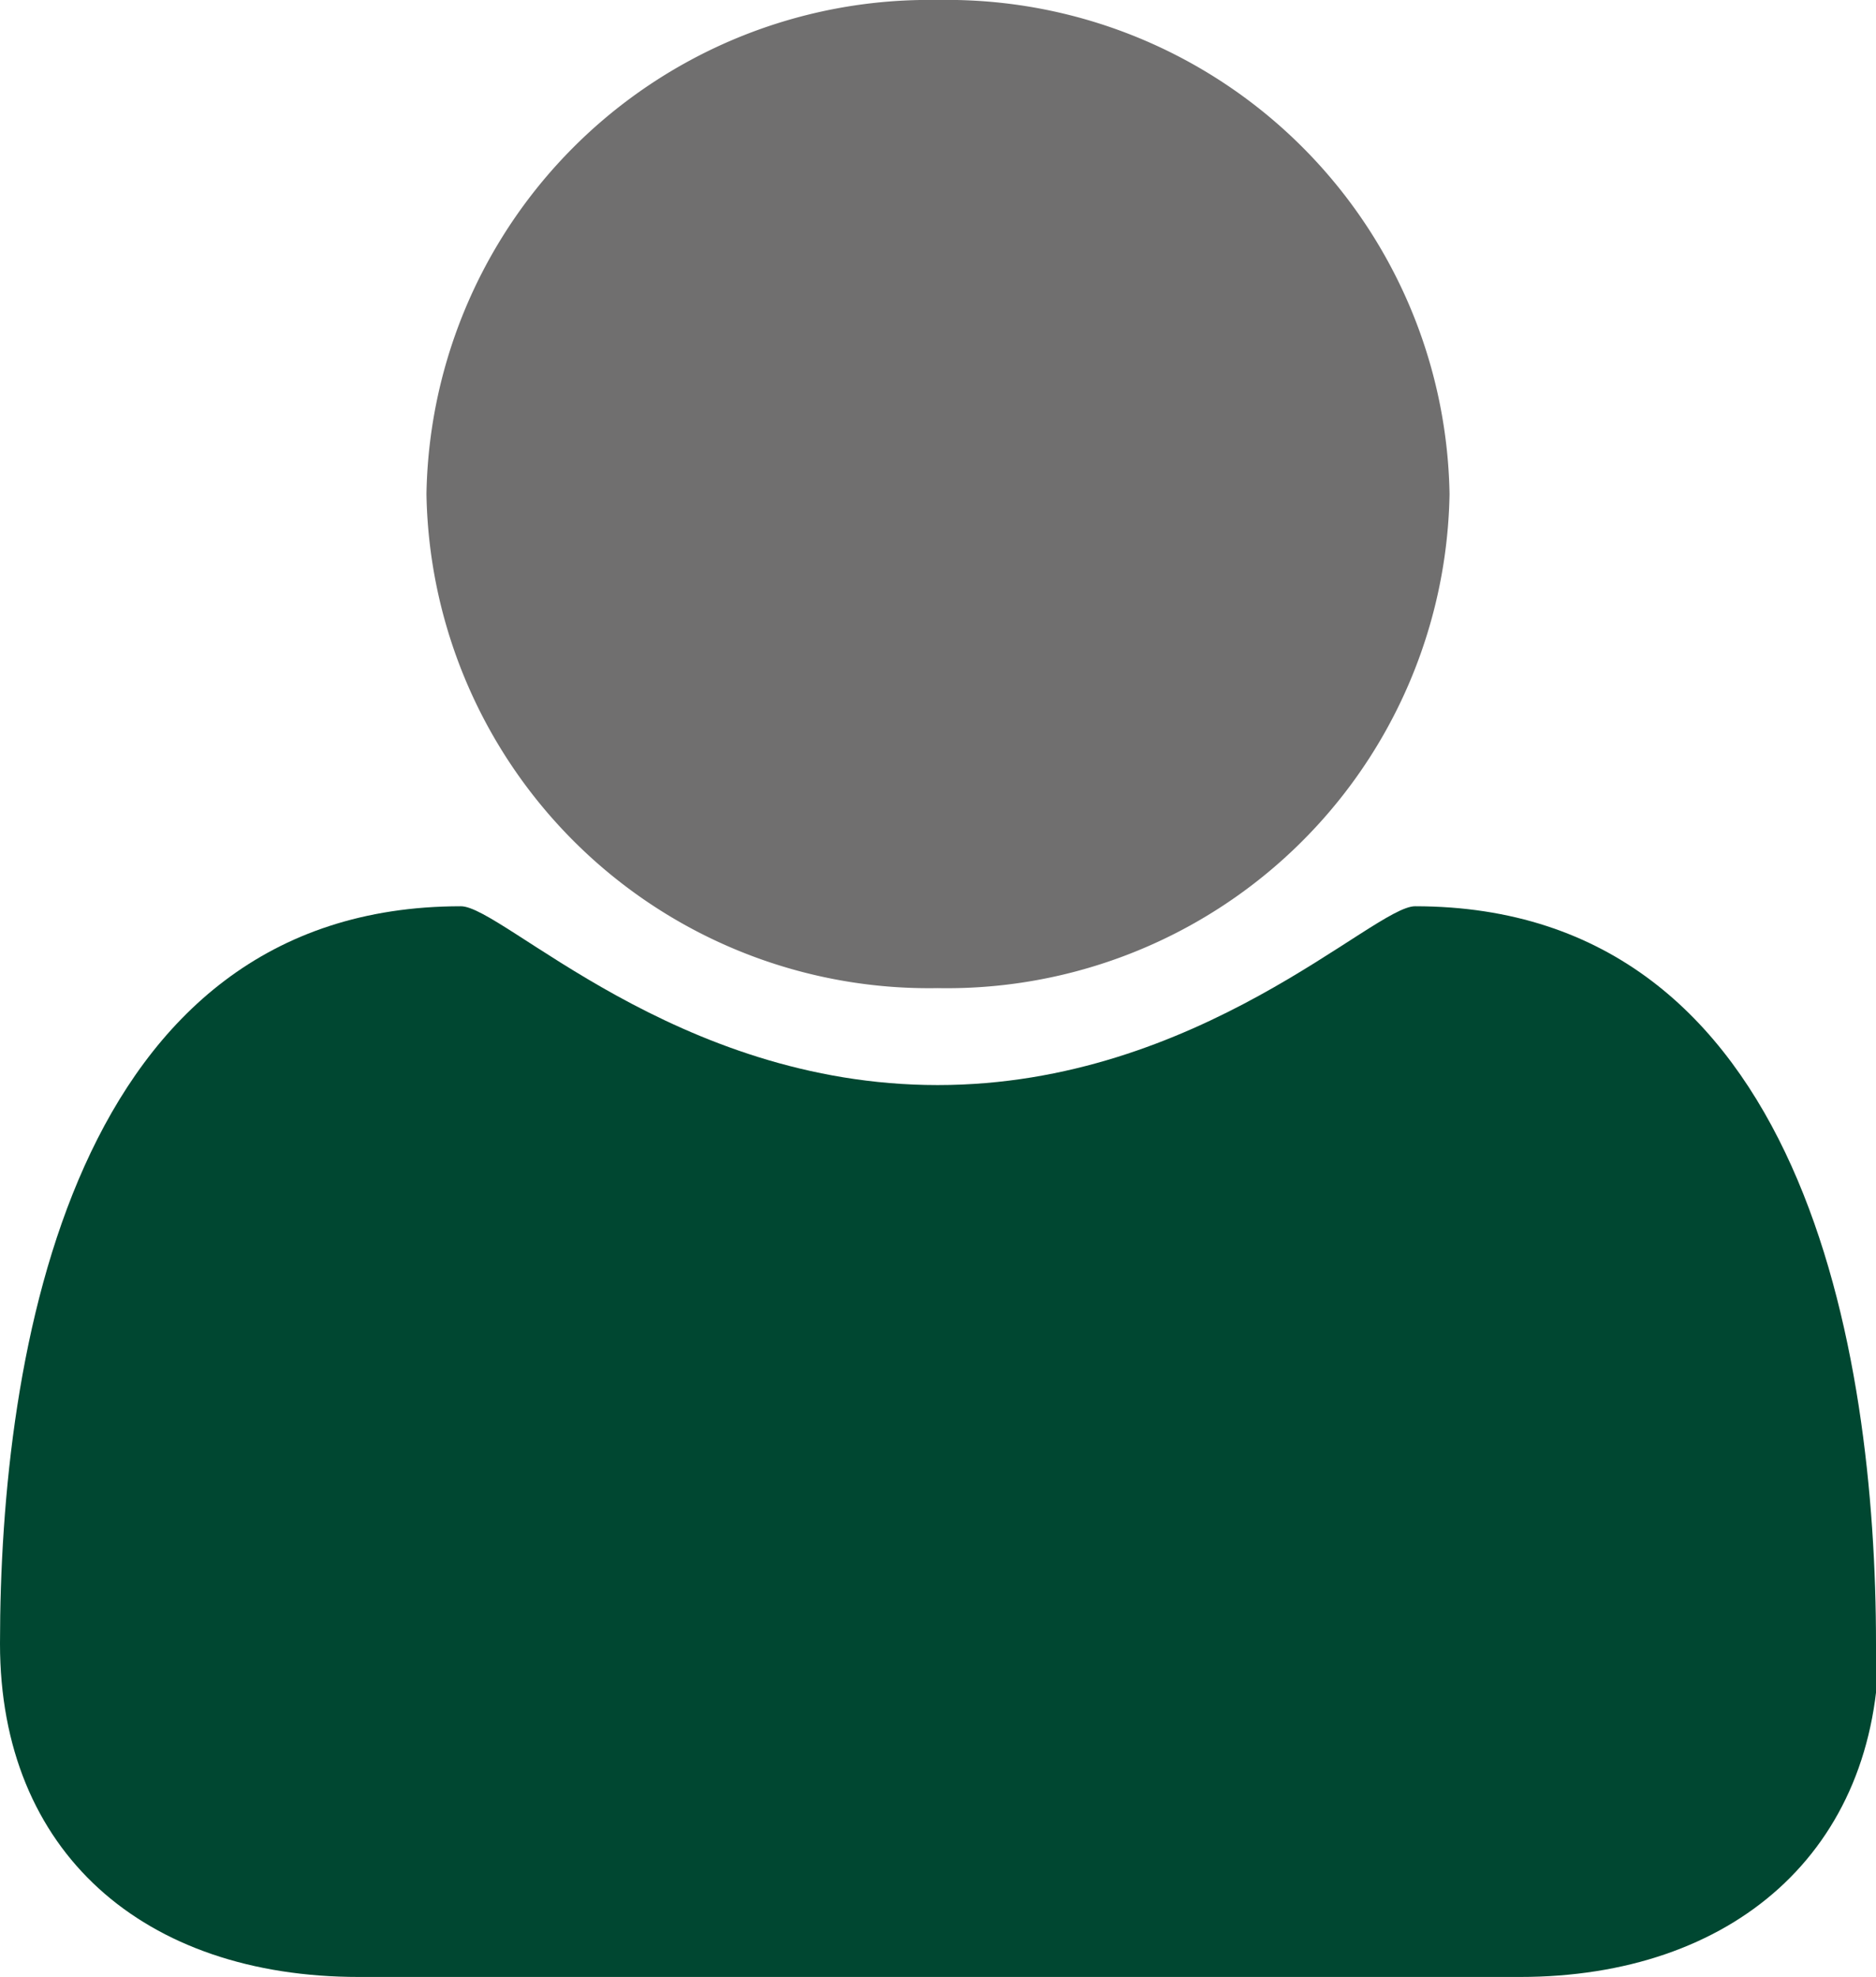 <svg id="Ebene_1" data-name="Ebene 1" xmlns="http://www.w3.org/2000/svg" viewBox="0 0 26.13 27.53"><defs><style>.cls-1{fill:#004731;}.cls-2{fill:#706f6f;}</style></defs><title>Zeichenfläche 1</title><path class="cls-1" d="M26.13,22.89c0-4.05-1-10.27-6.42-10.27-.58,0-3,2.49-6.65,2.49S7,12.62,6.42,12.62C1,12.62,0,18.84,0,22.89c0,2.9,2,4.64,5,4.64H21.17c2.95,0,5-1.74,5-4.64"/><path class="cls-2" d="M20.19,6.88A7,7,0,0,0,13.06,0,7,7,0,0,0,5.94,6.88a7,7,0,0,0,7.12,6.88,7,7,0,0,0,7.13-6.88"/></svg>